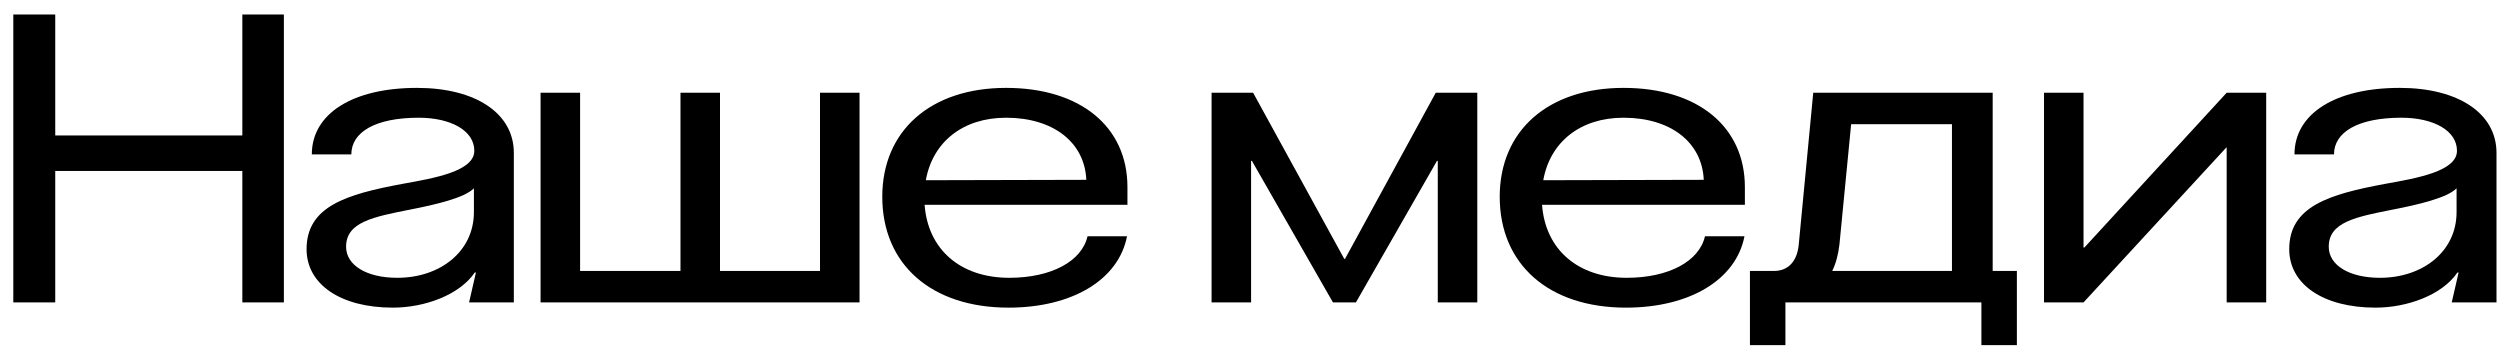 <?xml version="1.0" encoding="UTF-8"?> <svg xmlns="http://www.w3.org/2000/svg" width="124" height="18" viewBox="0 0 124 18" fill="none"><path d="M12.02 0.719H14.08V14.999H12.02V8.479H2.74V14.999H0.66V0.719H2.74V6.719H12.02V0.719Z" fill="black"></path><path d="M19.486 15.259C16.886 15.259 15.206 14.099 15.206 12.359C15.206 10.239 17.166 9.639 19.966 9.119C21.526 8.839 23.526 8.499 23.526 7.479C23.526 6.479 22.366 5.839 20.766 5.839C18.606 5.839 17.426 6.559 17.426 7.659H15.466C15.466 5.639 17.486 4.359 20.686 4.359C23.586 4.359 25.486 5.619 25.486 7.579V14.999H23.266L23.606 13.519H23.546C22.786 14.639 21.046 15.259 19.486 15.259ZM17.166 12.239C17.166 13.159 18.186 13.779 19.706 13.779C21.826 13.779 23.506 12.479 23.506 10.519V9.339C23.046 9.819 21.546 10.159 20.426 10.379C18.486 10.759 17.166 11.019 17.166 12.239Z" fill="black"></path><path d="M28.773 4.599V13.439H33.752V4.599H35.712V13.439H40.672V4.599H42.633V14.999H26.812V4.599H28.773Z" fill="black"></path><path d="M55.901 11.719C55.481 13.879 53.181 15.259 50.021 15.259C46.201 15.259 43.761 13.119 43.761 9.759C43.761 6.479 46.161 4.359 49.901 4.359C53.581 4.359 55.921 6.279 55.921 9.279V10.159H45.861C46.021 12.359 47.621 13.779 50.061 13.779C52.141 13.779 53.661 12.959 53.941 11.719H55.901ZM45.921 8.939L53.881 8.919C53.801 7.059 52.241 5.839 49.901 5.839C47.761 5.839 46.261 7.039 45.921 8.939Z" fill="black"></path><path d="M62.154 4.599L66.674 12.839H66.714L71.214 4.599H73.274V14.999H71.314V7.979H71.274L67.254 14.999H66.114L62.094 7.979H62.054V14.999H60.094V4.599H62.154Z" fill="black"></path><path d="M86.526 11.719C86.106 13.879 83.806 15.259 80.646 15.259C76.826 15.259 74.386 13.119 74.386 9.759C74.386 6.479 76.786 4.359 80.526 4.359C84.206 4.359 86.546 6.279 86.546 9.279V10.159H76.486C76.646 12.359 78.246 13.779 80.686 13.779C82.766 13.779 84.286 12.959 84.566 11.719H86.526ZM76.546 8.939L84.506 8.919C84.426 7.059 82.866 5.839 80.526 5.839C78.386 5.839 76.886 7.039 76.546 8.939Z" fill="black"></path><path d="M98.837 4.599V13.439H100.037V17.119H98.277V14.999H88.557V17.119H86.797V13.439H87.997C88.677 13.439 89.137 12.979 89.217 12.139L89.937 4.599H98.837ZM90.877 13.439H96.817V6.159H91.817L91.237 12.119C91.177 12.639 91.057 13.079 90.877 13.439Z" fill="black"></path><path d="M110.443 4.599H112.403V14.999H110.443V7.319H110.423L103.343 14.999H101.383V4.599H103.343V12.279H103.383L110.443 4.599Z" fill="black"></path><path d="M117.826 15.259C115.226 15.259 113.546 14.099 113.546 12.359C113.546 10.239 115.506 9.639 118.306 9.119C119.866 8.839 121.866 8.499 121.866 7.479C121.866 6.479 120.706 5.839 119.106 5.839C116.946 5.839 115.766 6.559 115.766 7.659H113.806C113.806 5.639 115.826 4.359 119.026 4.359C121.926 4.359 123.826 5.619 123.826 7.579V14.999H121.606L121.946 13.519H121.886C121.126 14.639 119.386 15.259 117.826 15.259ZM115.506 12.239C115.506 13.159 116.526 13.779 118.046 13.779C120.166 13.779 121.846 12.479 121.846 10.519V9.339C121.386 9.819 119.886 10.159 118.766 10.379C116.826 10.759 115.506 11.019 115.506 12.239Z" fill="black"></path></svg> 